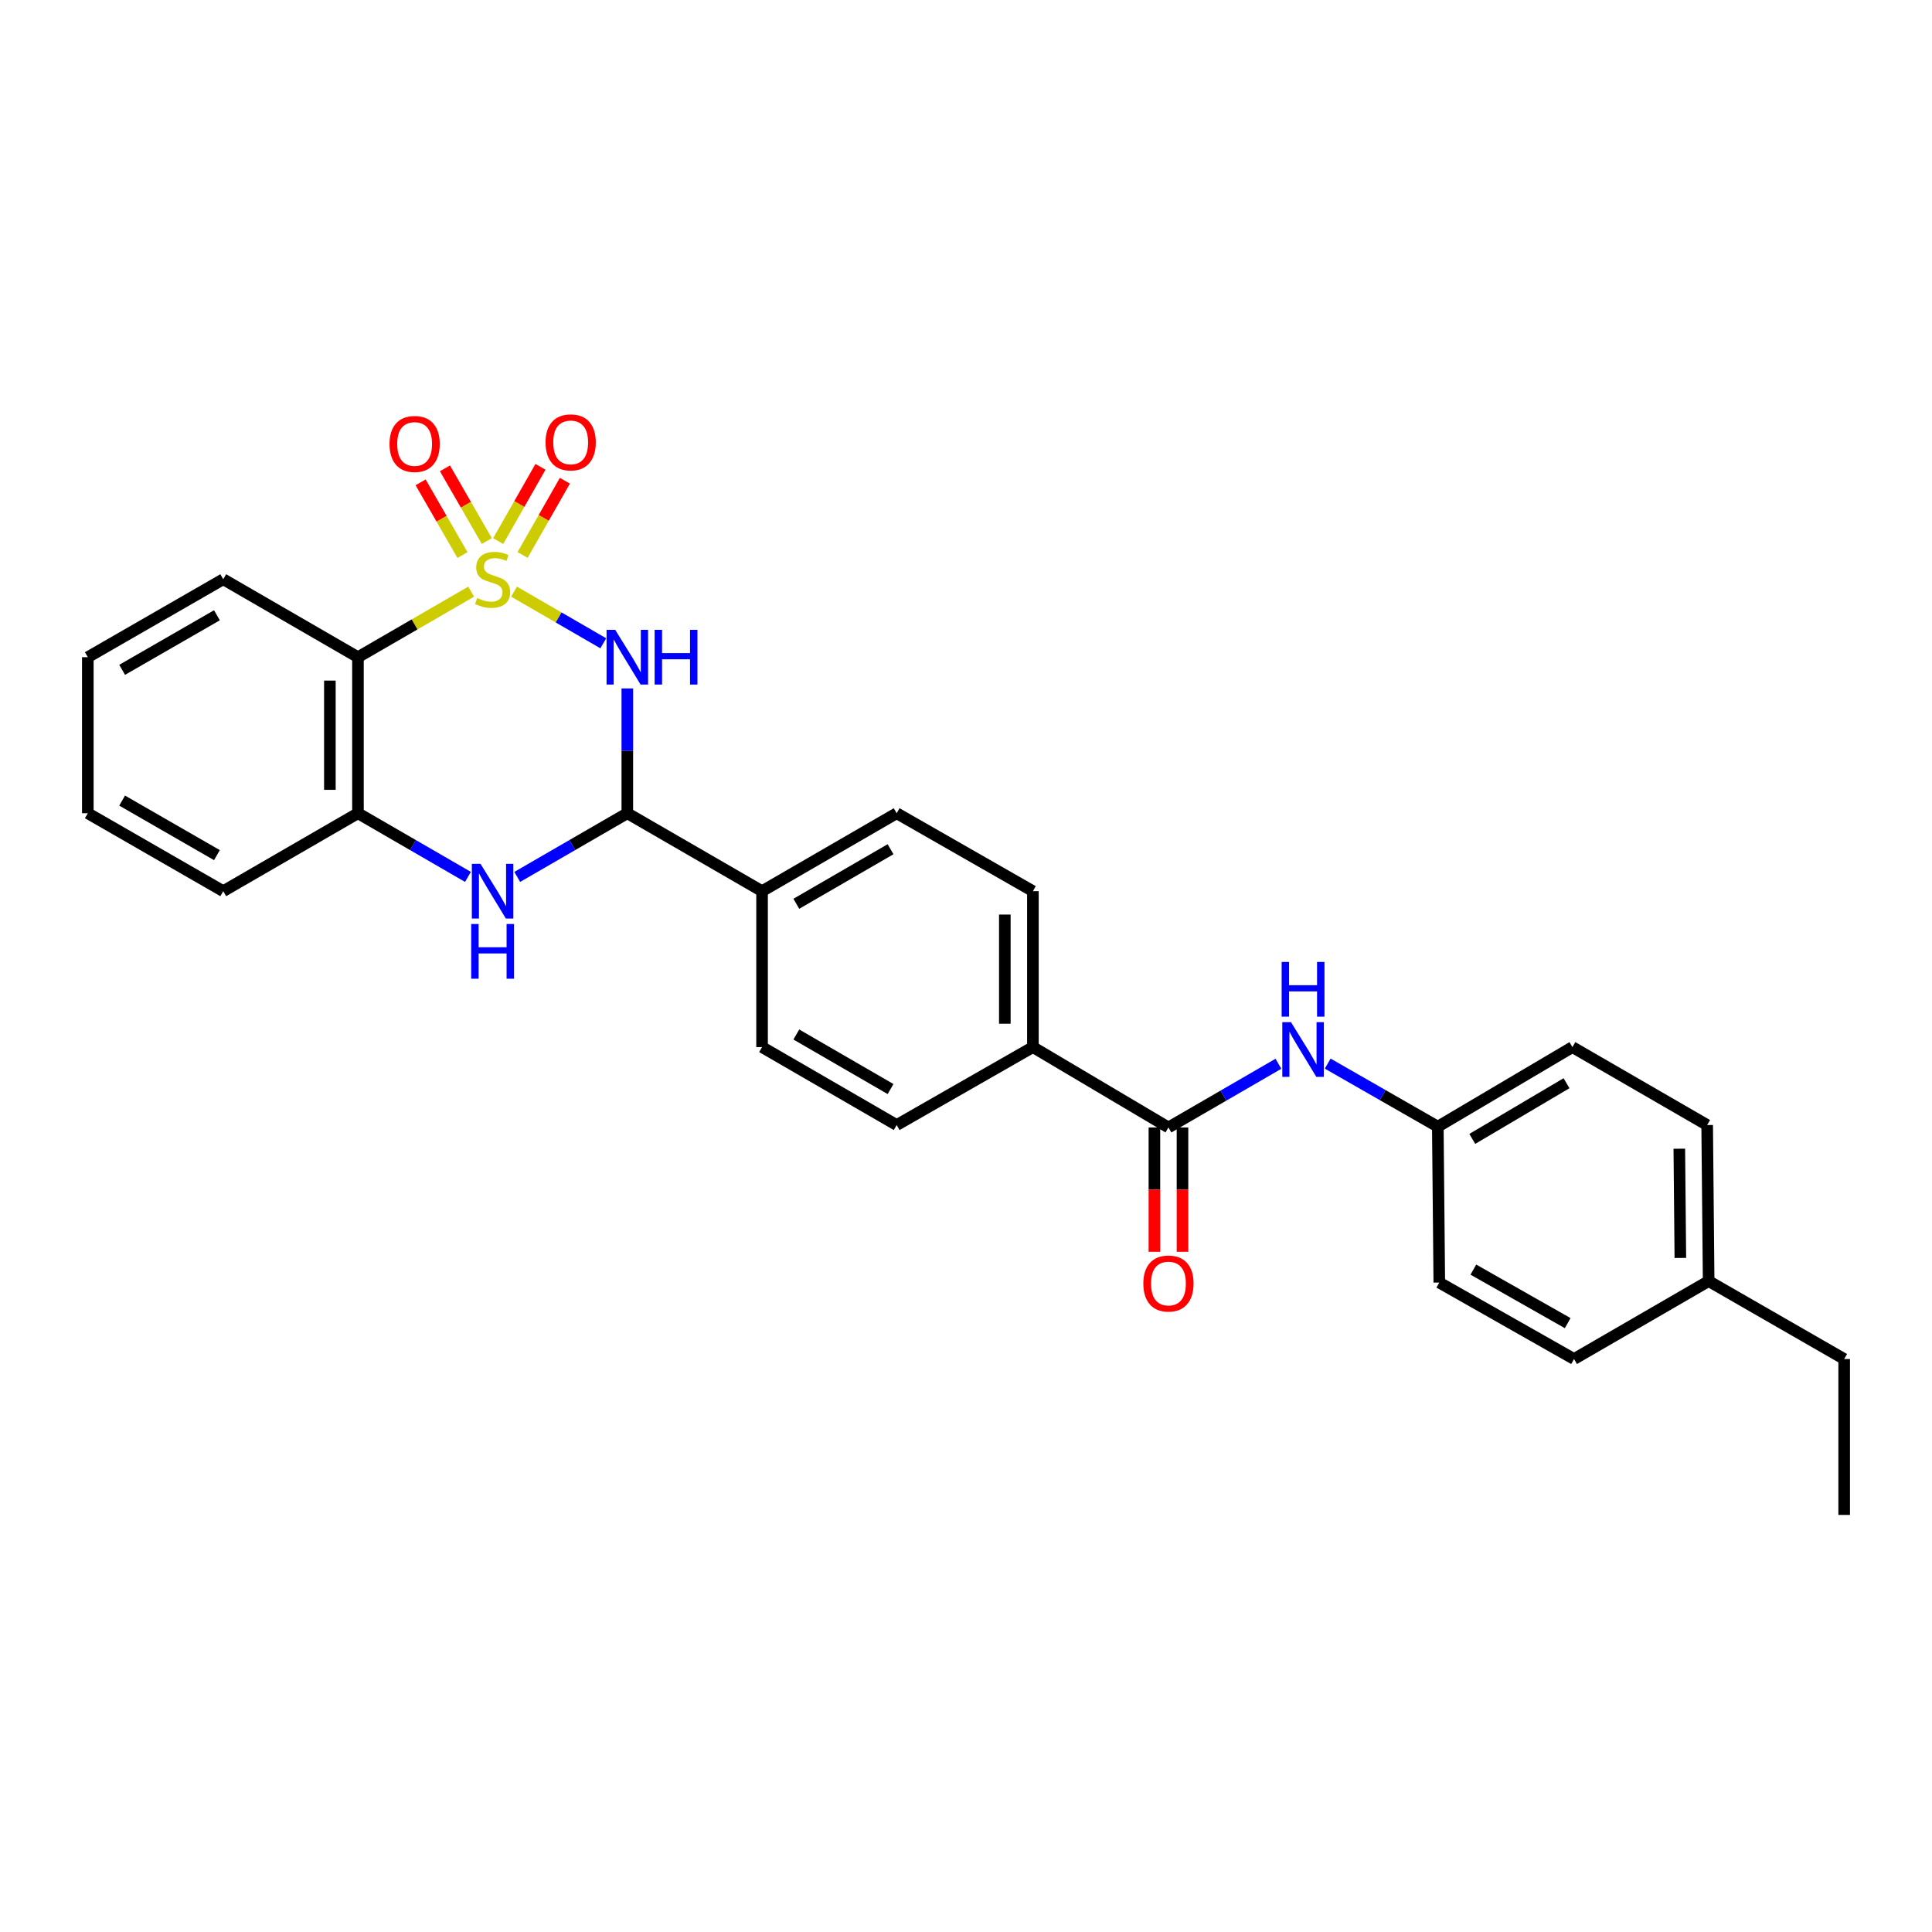 <?xml version='1.0' encoding='iso-8859-1'?>
<svg version='1.1' baseProfile='full'
              xmlns='http://www.w3.org/2000/svg'
                      xmlns:rdkit='http://www.rdkit.org/xml'
                      xmlns:xlink='http://www.w3.org/1999/xlink'
                  xml:space='preserve'
width='1000px' height='1000px' viewBox='0 0 1000 1000'>
<!-- END OF HEADER -->
<rect style='opacity:1.0;fill:#FFFFFF;stroke:none' width='1000' height='1000' x='0' y='0'> </rect>
<path class='bond-0' d='M 266.062,306.233 L 289.163,319.6' style='fill:none;fill-rule:evenodd;stroke:#CCCC00;stroke-width:6px;stroke-linecap:butt;stroke-linejoin:miter;stroke-opacity:1' />
<path class='bond-0' d='M 289.163,319.6 L 312.264,332.967' style='fill:none;fill-rule:evenodd;stroke:#0000FF;stroke-width:6px;stroke-linecap:butt;stroke-linejoin:miter;stroke-opacity:1' />
<path class='bond-1' d='M 243.875,306.236 L 214.576,323.199' style='fill:none;fill-rule:evenodd;stroke:#CCCC00;stroke-width:6px;stroke-linecap:butt;stroke-linejoin:miter;stroke-opacity:1' />
<path class='bond-1' d='M 214.576,323.199 L 185.278,340.161' style='fill:none;fill-rule:evenodd;stroke:#000000;stroke-width:6px;stroke-linecap:butt;stroke-linejoin:miter;stroke-opacity:1' />
<path class='bond-6' d='M 251.972,280.046 L 241.138,261.228' style='fill:none;fill-rule:evenodd;stroke:#CCCC00;stroke-width:6px;stroke-linecap:butt;stroke-linejoin:miter;stroke-opacity:1' />
<path class='bond-6' d='M 241.138,261.228 L 230.304,242.411' style='fill:none;fill-rule:evenodd;stroke:#FF0000;stroke-width:6px;stroke-linecap:butt;stroke-linejoin:miter;stroke-opacity:1' />
<path class='bond-6' d='M 239.376,287.298 L 228.542,268.48' style='fill:none;fill-rule:evenodd;stroke:#CCCC00;stroke-width:6px;stroke-linecap:butt;stroke-linejoin:miter;stroke-opacity:1' />
<path class='bond-6' d='M 228.542,268.48 L 217.708,249.663' style='fill:none;fill-rule:evenodd;stroke:#FF0000;stroke-width:6px;stroke-linecap:butt;stroke-linejoin:miter;stroke-opacity:1' />
<path class='bond-7' d='M 270.491,287.251 L 281.438,268.041' style='fill:none;fill-rule:evenodd;stroke:#CCCC00;stroke-width:6px;stroke-linecap:butt;stroke-linejoin:miter;stroke-opacity:1' />
<path class='bond-7' d='M 281.438,268.041 L 292.385,248.83' style='fill:none;fill-rule:evenodd;stroke:#FF0000;stroke-width:6px;stroke-linecap:butt;stroke-linejoin:miter;stroke-opacity:1' />
<path class='bond-7' d='M 257.863,280.055 L 268.81,260.845' style='fill:none;fill-rule:evenodd;stroke:#CCCC00;stroke-width:6px;stroke-linecap:butt;stroke-linejoin:miter;stroke-opacity:1' />
<path class='bond-7' d='M 268.81,260.845 L 279.757,241.635' style='fill:none;fill-rule:evenodd;stroke:#FF0000;stroke-width:6px;stroke-linecap:butt;stroke-linejoin:miter;stroke-opacity:1' />
<path class='bond-2' d='M 324.698,356.341 L 324.698,388.635' style='fill:none;fill-rule:evenodd;stroke:#0000FF;stroke-width:6px;stroke-linecap:butt;stroke-linejoin:miter;stroke-opacity:1' />
<path class='bond-2' d='M 324.698,388.635 L 324.698,420.929' style='fill:none;fill-rule:evenodd;stroke:#000000;stroke-width:6px;stroke-linecap:butt;stroke-linejoin:miter;stroke-opacity:1' />
<path class='bond-4' d='M 185.278,340.161 L 185.278,420.929' style='fill:none;fill-rule:evenodd;stroke:#000000;stroke-width:6px;stroke-linecap:butt;stroke-linejoin:miter;stroke-opacity:1' />
<path class='bond-4' d='M 170.744,352.277 L 170.744,408.814' style='fill:none;fill-rule:evenodd;stroke:#000000;stroke-width:6px;stroke-linecap:butt;stroke-linejoin:miter;stroke-opacity:1' />
<path class='bond-17' d='M 185.278,340.161 L 115.548,299.814' style='fill:none;fill-rule:evenodd;stroke:#000000;stroke-width:6px;stroke-linecap:butt;stroke-linejoin:miter;stroke-opacity:1' />
<path class='bond-9' d='M 324.698,420.929 L 394.444,461.269' style='fill:none;fill-rule:evenodd;stroke:#000000;stroke-width:6px;stroke-linecap:butt;stroke-linejoin:miter;stroke-opacity:1' />
<path class='bond-28' d='M 324.698,420.929 L 296.21,437.41' style='fill:none;fill-rule:evenodd;stroke:#000000;stroke-width:6px;stroke-linecap:butt;stroke-linejoin:miter;stroke-opacity:1' />
<path class='bond-28' d='M 296.21,437.41 L 267.722,453.89' style='fill:none;fill-rule:evenodd;stroke:#0000FF;stroke-width:6px;stroke-linecap:butt;stroke-linejoin:miter;stroke-opacity:1' />
<path class='bond-3' d='M 242.215,453.886 L 213.746,437.408' style='fill:none;fill-rule:evenodd;stroke:#0000FF;stroke-width:6px;stroke-linecap:butt;stroke-linejoin:miter;stroke-opacity:1' />
<path class='bond-3' d='M 213.746,437.408 L 185.278,420.929' style='fill:none;fill-rule:evenodd;stroke:#000000;stroke-width:6px;stroke-linecap:butt;stroke-linejoin:miter;stroke-opacity:1' />
<path class='bond-23' d='M 185.278,420.929 L 115.548,461.269' style='fill:none;fill-rule:evenodd;stroke:#000000;stroke-width:6px;stroke-linecap:butt;stroke-linejoin:miter;stroke-opacity:1' />
<path class='bond-5' d='M 604.789,583.571 L 534.631,541.98' style='fill:none;fill-rule:evenodd;stroke:#000000;stroke-width:6px;stroke-linecap:butt;stroke-linejoin:miter;stroke-opacity:1' />
<path class='bond-8' d='M 604.789,583.571 L 633.249,567.086' style='fill:none;fill-rule:evenodd;stroke:#000000;stroke-width:6px;stroke-linecap:butt;stroke-linejoin:miter;stroke-opacity:1' />
<path class='bond-8' d='M 633.249,567.086 L 661.71,550.602' style='fill:none;fill-rule:evenodd;stroke:#0000FF;stroke-width:6px;stroke-linecap:butt;stroke-linejoin:miter;stroke-opacity:1' />
<path class='bond-11' d='M 597.522,583.571 L 597.522,615.75' style='fill:none;fill-rule:evenodd;stroke:#000000;stroke-width:6px;stroke-linecap:butt;stroke-linejoin:miter;stroke-opacity:1' />
<path class='bond-11' d='M 597.522,615.75 L 597.522,647.928' style='fill:none;fill-rule:evenodd;stroke:#FF0000;stroke-width:6px;stroke-linecap:butt;stroke-linejoin:miter;stroke-opacity:1' />
<path class='bond-11' d='M 612.056,583.571 L 612.056,615.75' style='fill:none;fill-rule:evenodd;stroke:#000000;stroke-width:6px;stroke-linecap:butt;stroke-linejoin:miter;stroke-opacity:1' />
<path class='bond-11' d='M 612.056,615.75 L 612.056,647.928' style='fill:none;fill-rule:evenodd;stroke:#FF0000;stroke-width:6px;stroke-linecap:butt;stroke-linejoin:miter;stroke-opacity:1' />
<path class='bond-16' d='M 687.212,550.517 L 715.71,566.838' style='fill:none;fill-rule:evenodd;stroke:#0000FF;stroke-width:6px;stroke-linecap:butt;stroke-linejoin:miter;stroke-opacity:1' />
<path class='bond-16' d='M 715.71,566.838 L 744.209,583.159' style='fill:none;fill-rule:evenodd;stroke:#000000;stroke-width:6px;stroke-linecap:butt;stroke-linejoin:miter;stroke-opacity:1' />
<path class='bond-12' d='M 394.444,461.269 L 464.118,420.929' style='fill:none;fill-rule:evenodd;stroke:#000000;stroke-width:6px;stroke-linecap:butt;stroke-linejoin:miter;stroke-opacity:1' />
<path class='bond-12' d='M 412.177,467.795 L 460.949,439.558' style='fill:none;fill-rule:evenodd;stroke:#000000;stroke-width:6px;stroke-linecap:butt;stroke-linejoin:miter;stroke-opacity:1' />
<path class='bond-13' d='M 394.444,461.269 L 394.444,541.98' style='fill:none;fill-rule:evenodd;stroke:#000000;stroke-width:6px;stroke-linecap:butt;stroke-linejoin:miter;stroke-opacity:1' />
<path class='bond-10' d='M 534.631,541.98 L 464.118,582.319' style='fill:none;fill-rule:evenodd;stroke:#000000;stroke-width:6px;stroke-linecap:butt;stroke-linejoin:miter;stroke-opacity:1' />
<path class='bond-30' d='M 534.631,541.98 L 534.631,461.269' style='fill:none;fill-rule:evenodd;stroke:#000000;stroke-width:6px;stroke-linecap:butt;stroke-linejoin:miter;stroke-opacity:1' />
<path class='bond-30' d='M 520.097,529.873 L 520.097,473.375' style='fill:none;fill-rule:evenodd;stroke:#000000;stroke-width:6px;stroke-linecap:butt;stroke-linejoin:miter;stroke-opacity:1' />
<path class='bond-15' d='M 464.118,420.929 L 534.631,461.269' style='fill:none;fill-rule:evenodd;stroke:#000000;stroke-width:6px;stroke-linecap:butt;stroke-linejoin:miter;stroke-opacity:1' />
<path class='bond-14' d='M 394.444,541.98 L 464.118,582.319' style='fill:none;fill-rule:evenodd;stroke:#000000;stroke-width:6px;stroke-linecap:butt;stroke-linejoin:miter;stroke-opacity:1' />
<path class='bond-14' d='M 412.177,535.453 L 460.949,563.69' style='fill:none;fill-rule:evenodd;stroke:#000000;stroke-width:6px;stroke-linecap:butt;stroke-linejoin:miter;stroke-opacity:1' />
<path class='bond-19' d='M 744.209,583.159 L 744.976,663.854' style='fill:none;fill-rule:evenodd;stroke:#000000;stroke-width:6px;stroke-linecap:butt;stroke-linejoin:miter;stroke-opacity:1' />
<path class='bond-20' d='M 744.209,583.159 L 813.882,541.98' style='fill:none;fill-rule:evenodd;stroke:#000000;stroke-width:6px;stroke-linecap:butt;stroke-linejoin:miter;stroke-opacity:1' />
<path class='bond-20' d='M 762.055,589.494 L 810.826,560.668' style='fill:none;fill-rule:evenodd;stroke:#000000;stroke-width:6px;stroke-linecap:butt;stroke-linejoin:miter;stroke-opacity:1' />
<path class='bond-25' d='M 115.548,299.814 L 45.455,340.161' style='fill:none;fill-rule:evenodd;stroke:#000000;stroke-width:6px;stroke-linecap:butt;stroke-linejoin:miter;stroke-opacity:1' />
<path class='bond-25' d='M 112.285,318.462 L 63.219,346.705' style='fill:none;fill-rule:evenodd;stroke:#000000;stroke-width:6px;stroke-linecap:butt;stroke-linejoin:miter;stroke-opacity:1' />
<path class='bond-18' d='M 884.396,663.087 L 883.628,582.319' style='fill:none;fill-rule:evenodd;stroke:#000000;stroke-width:6px;stroke-linecap:butt;stroke-linejoin:miter;stroke-opacity:1' />
<path class='bond-18' d='M 869.747,651.11 L 869.21,594.572' style='fill:none;fill-rule:evenodd;stroke:#000000;stroke-width:6px;stroke-linecap:butt;stroke-linejoin:miter;stroke-opacity:1' />
<path class='bond-24' d='M 884.396,663.087 L 954.545,703.426' style='fill:none;fill-rule:evenodd;stroke:#000000;stroke-width:6px;stroke-linecap:butt;stroke-linejoin:miter;stroke-opacity:1' />
<path class='bond-31' d='M 884.396,663.087 L 814.722,703.426' style='fill:none;fill-rule:evenodd;stroke:#000000;stroke-width:6px;stroke-linecap:butt;stroke-linejoin:miter;stroke-opacity:1' />
<path class='bond-22' d='M 744.976,663.854 L 814.722,703.426' style='fill:none;fill-rule:evenodd;stroke:#000000;stroke-width:6px;stroke-linecap:butt;stroke-linejoin:miter;stroke-opacity:1' />
<path class='bond-22' d='M 762.61,657.149 L 811.432,684.85' style='fill:none;fill-rule:evenodd;stroke:#000000;stroke-width:6px;stroke-linecap:butt;stroke-linejoin:miter;stroke-opacity:1' />
<path class='bond-21' d='M 813.882,541.98 L 883.628,582.319' style='fill:none;fill-rule:evenodd;stroke:#000000;stroke-width:6px;stroke-linecap:butt;stroke-linejoin:miter;stroke-opacity:1' />
<path class='bond-29' d='M 115.548,461.269 L 45.455,420.929' style='fill:none;fill-rule:evenodd;stroke:#000000;stroke-width:6px;stroke-linecap:butt;stroke-linejoin:miter;stroke-opacity:1' />
<path class='bond-29' d='M 112.283,442.621 L 63.218,414.383' style='fill:none;fill-rule:evenodd;stroke:#000000;stroke-width:6px;stroke-linecap:butt;stroke-linejoin:miter;stroke-opacity:1' />
<path class='bond-27' d='M 954.545,703.426 L 954.545,784.121' style='fill:none;fill-rule:evenodd;stroke:#000000;stroke-width:6px;stroke-linecap:butt;stroke-linejoin:miter;stroke-opacity:1' />
<path class='bond-26' d='M 45.455,340.161 L 45.455,420.929' style='fill:none;fill-rule:evenodd;stroke:#000000;stroke-width:6px;stroke-linecap:butt;stroke-linejoin:miter;stroke-opacity:1' />
<path  class='atom-0' d='M 246.968 309.534
Q 247.288 309.654, 248.608 310.214
Q 249.928 310.774, 251.368 311.134
Q 252.848 311.454, 254.288 311.454
Q 256.968 311.454, 258.528 310.174
Q 260.088 308.854, 260.088 306.574
Q 260.088 305.014, 259.288 304.054
Q 258.528 303.094, 257.328 302.574
Q 256.128 302.054, 254.128 301.454
Q 251.608 300.694, 250.088 299.974
Q 248.608 299.254, 247.528 297.734
Q 246.488 296.214, 246.488 293.654
Q 246.488 290.094, 248.888 287.894
Q 251.328 285.694, 256.128 285.694
Q 259.408 285.694, 263.128 287.254
L 262.208 290.334
Q 258.808 288.934, 256.248 288.934
Q 253.488 288.934, 251.968 290.094
Q 250.448 291.214, 250.488 293.174
Q 250.488 294.694, 251.248 295.614
Q 252.048 296.534, 253.168 297.054
Q 254.328 297.574, 256.248 298.174
Q 258.808 298.974, 260.328 299.774
Q 261.848 300.574, 262.928 302.214
Q 264.048 303.814, 264.048 306.574
Q 264.048 310.494, 261.408 312.614
Q 258.808 314.694, 254.448 314.694
Q 251.928 314.694, 250.008 314.134
Q 248.128 313.614, 245.888 312.694
L 246.968 309.534
' fill='#CCCC00'/>
<path  class='atom-1' d='M 318.438 326.001
L 327.718 341.001
Q 328.638 342.481, 330.118 345.161
Q 331.598 347.841, 331.678 348.001
L 331.678 326.001
L 335.438 326.001
L 335.438 354.321
L 331.558 354.321
L 321.598 337.921
Q 320.438 336.001, 319.198 333.801
Q 317.998 331.601, 317.638 330.921
L 317.638 354.321
L 313.958 354.321
L 313.958 326.001
L 318.438 326.001
' fill='#0000FF'/>
<path  class='atom-1' d='M 338.838 326.001
L 342.678 326.001
L 342.678 338.041
L 357.158 338.041
L 357.158 326.001
L 360.998 326.001
L 360.998 354.321
L 357.158 354.321
L 357.158 341.241
L 342.678 341.241
L 342.678 354.321
L 338.838 354.321
L 338.838 326.001
' fill='#0000FF'/>
<path  class='atom-4' d='M 248.708 447.109
L 257.988 462.109
Q 258.908 463.589, 260.388 466.269
Q 261.868 468.949, 261.948 469.109
L 261.948 447.109
L 265.708 447.109
L 265.708 475.429
L 261.828 475.429
L 251.868 459.029
Q 250.708 457.109, 249.468 454.909
Q 248.268 452.709, 247.908 452.029
L 247.908 475.429
L 244.228 475.429
L 244.228 447.109
L 248.708 447.109
' fill='#0000FF'/>
<path  class='atom-4' d='M 243.888 478.261
L 247.728 478.261
L 247.728 490.301
L 262.208 490.301
L 262.208 478.261
L 266.048 478.261
L 266.048 506.581
L 262.208 506.581
L 262.208 493.501
L 247.728 493.501
L 247.728 506.581
L 243.888 506.581
L 243.888 478.261
' fill='#0000FF'/>
<path  class='atom-7' d='M 201.612 229.8
Q 201.612 223, 204.972 219.2
Q 208.332 215.4, 214.612 215.4
Q 220.892 215.4, 224.252 219.2
Q 227.612 223, 227.612 229.8
Q 227.612 236.68, 224.212 240.6
Q 220.812 244.48, 214.612 244.48
Q 208.372 244.48, 204.972 240.6
Q 201.612 236.72, 201.612 229.8
M 214.612 241.28
Q 218.932 241.28, 221.252 238.4
Q 223.612 235.48, 223.612 229.8
Q 223.612 224.24, 221.252 221.44
Q 218.932 218.6, 214.612 218.6
Q 210.292 218.6, 207.932 221.4
Q 205.612 224.2, 205.612 229.8
Q 205.612 235.52, 207.932 238.4
Q 210.292 241.28, 214.612 241.28
' fill='#FF0000'/>
<path  class='atom-8' d='M 282.38 228.977
Q 282.38 222.177, 285.74 218.377
Q 289.1 214.577, 295.38 214.577
Q 301.66 214.577, 305.02 218.377
Q 308.38 222.177, 308.38 228.977
Q 308.38 235.857, 304.98 239.777
Q 301.58 243.657, 295.38 243.657
Q 289.14 243.657, 285.74 239.777
Q 282.38 235.897, 282.38 228.977
M 295.38 240.457
Q 299.7 240.457, 302.02 237.577
Q 304.38 234.657, 304.38 228.977
Q 304.38 223.417, 302.02 220.617
Q 299.7 217.777, 295.38 217.777
Q 291.06 217.777, 288.7 220.577
Q 286.38 223.377, 286.38 228.977
Q 286.38 234.697, 288.7 237.577
Q 291.06 240.457, 295.38 240.457
' fill='#FF0000'/>
<path  class='atom-9' d='M 668.202 529.055
L 677.482 544.055
Q 678.402 545.535, 679.882 548.215
Q 681.362 550.895, 681.442 551.055
L 681.442 529.055
L 685.202 529.055
L 685.202 557.375
L 681.322 557.375
L 671.362 540.975
Q 670.202 539.055, 668.962 536.855
Q 667.762 534.655, 667.402 533.975
L 667.402 557.375
L 663.722 557.375
L 663.722 529.055
L 668.202 529.055
' fill='#0000FF'/>
<path  class='atom-9' d='M 663.382 497.903
L 667.222 497.903
L 667.222 509.943
L 681.702 509.943
L 681.702 497.903
L 685.542 497.903
L 685.542 526.223
L 681.702 526.223
L 681.702 513.143
L 667.222 513.143
L 667.222 526.223
L 663.382 526.223
L 663.382 497.903
' fill='#0000FF'/>
<path  class='atom-12' d='M 591.789 664.346
Q 591.789 657.546, 595.149 653.746
Q 598.509 649.946, 604.789 649.946
Q 611.069 649.946, 614.429 653.746
Q 617.789 657.546, 617.789 664.346
Q 617.789 671.226, 614.389 675.146
Q 610.989 679.026, 604.789 679.026
Q 598.549 679.026, 595.149 675.146
Q 591.789 671.266, 591.789 664.346
M 604.789 675.826
Q 609.109 675.826, 611.429 672.946
Q 613.789 670.026, 613.789 664.346
Q 613.789 658.786, 611.429 655.986
Q 609.109 653.146, 604.789 653.146
Q 600.469 653.146, 598.109 655.946
Q 595.789 658.746, 595.789 664.346
Q 595.789 670.066, 598.109 672.946
Q 600.469 675.826, 604.789 675.826
' fill='#FF0000'/>
</svg>
